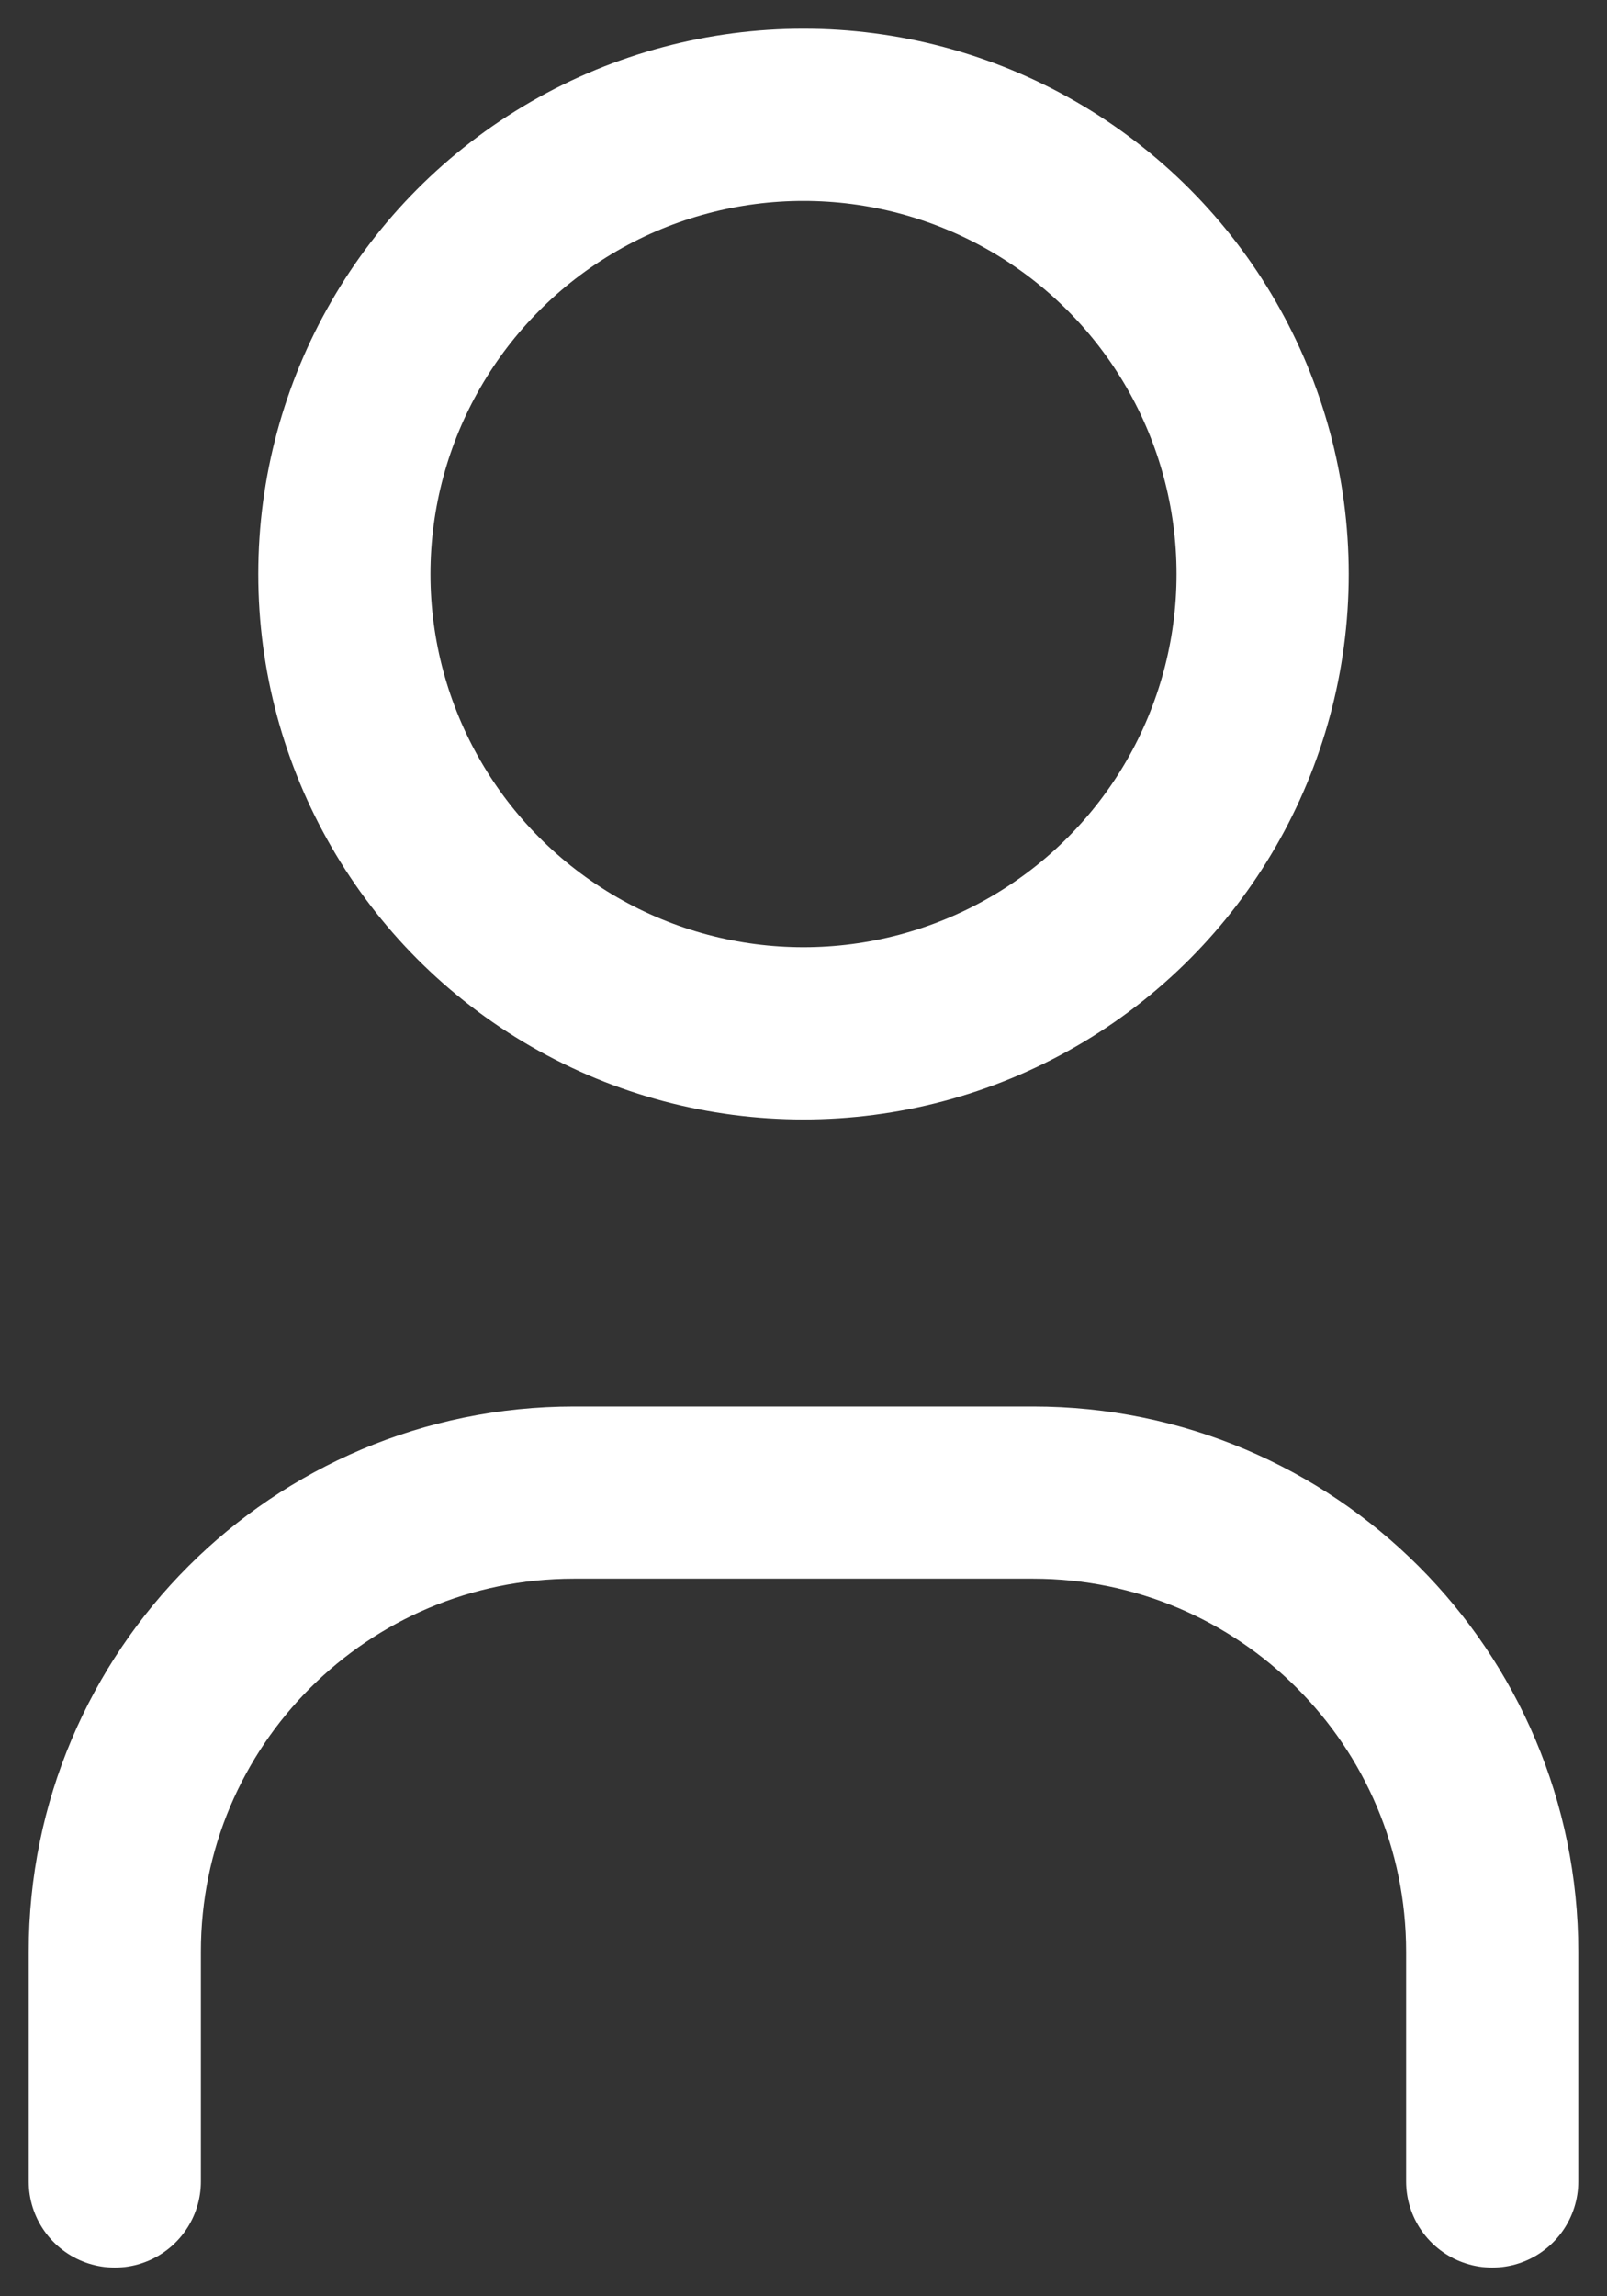 <svg
  width="14"
  height="20"
  viewBox="0 0 14 20"
  fill="none"
  xmlns="http://www.w3.org/2000/svg"
>
  <rect x="0" y="0" width="14" height="20" fill="#333333" stroke="none"/>
  <circle
    cx="7"
    cy="5"
    r="4"
    stroke="white"
    stroke-width="1.5"
    stroke-linecap="round"
    stroke-linejoin="round"
  />
  <path
    d="M1 19V17C1 14.791 2.791 13 5 13H9C11.209 13 13 14.791 13 17V19"
    stroke="white"
    stroke-width="1.5"
    stroke-linecap="round"
    stroke-linejoin="round"
  />
</svg>
